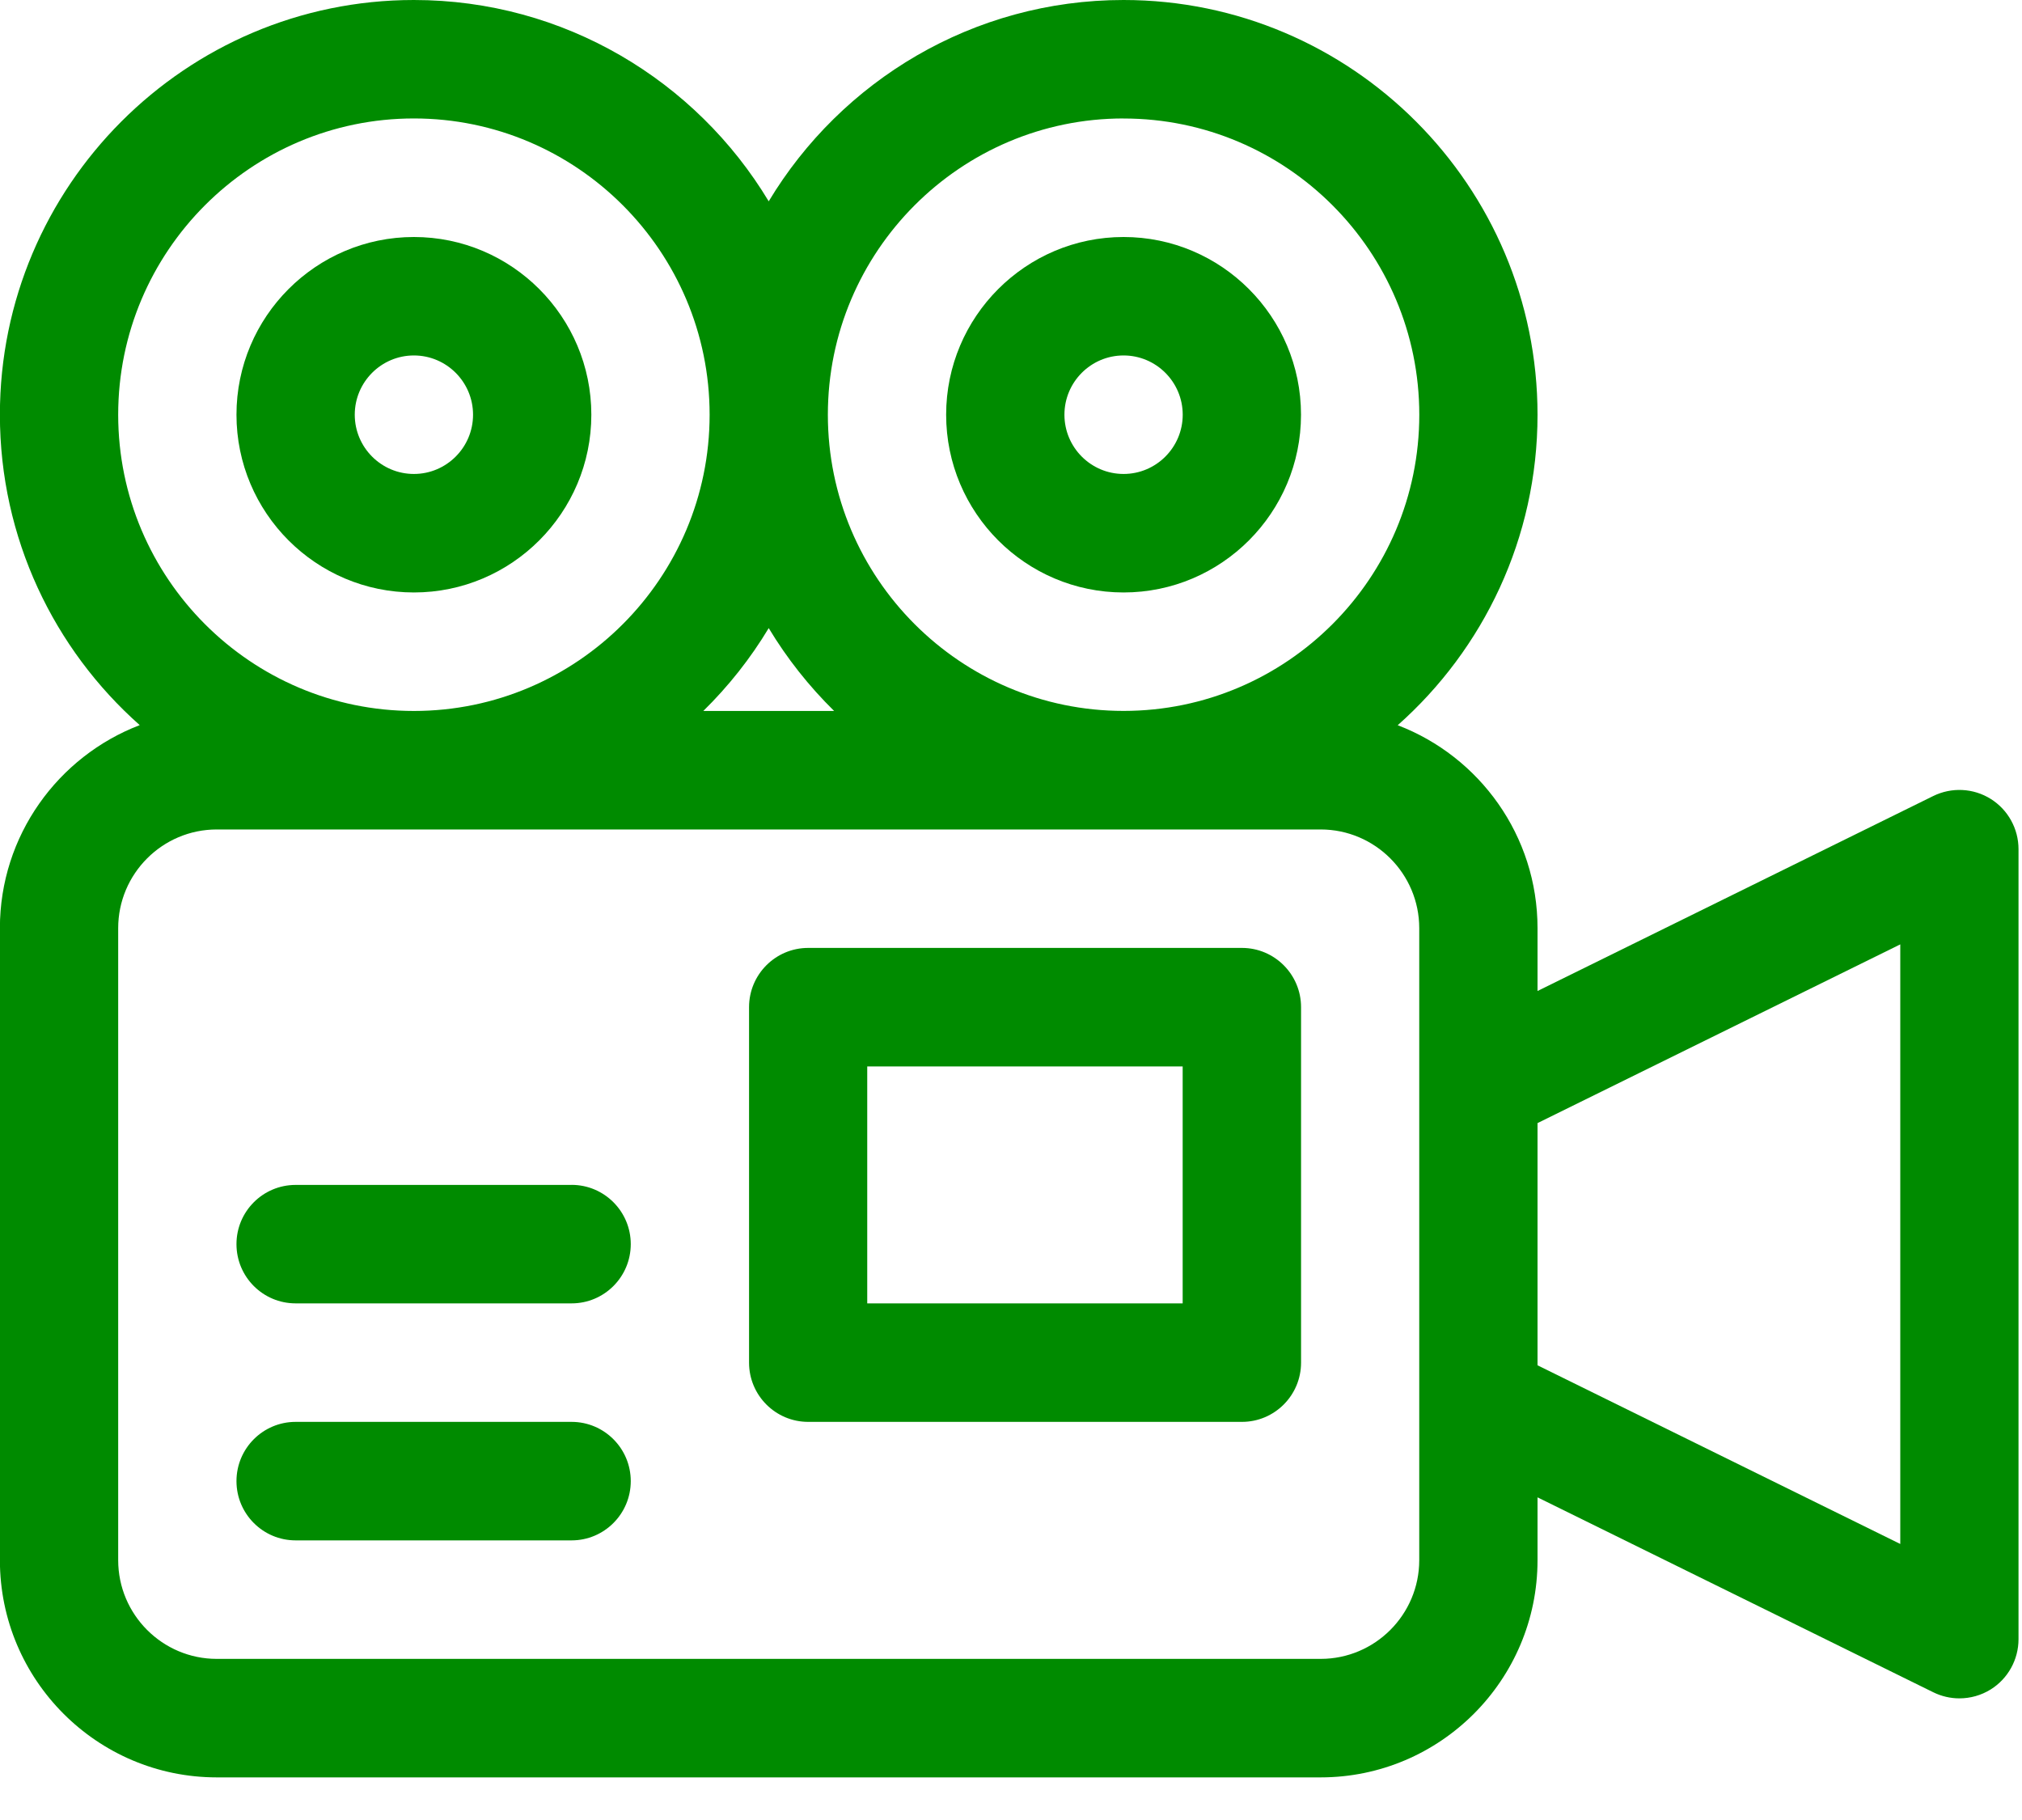 <svg xmlns="http://www.w3.org/2000/svg" width="40" height="36" viewBox="0 0 40 36">
    <g fill="#008B00">
        <path d="M39.382 15.802c-.343-.214-.772-.235-1.135-.057l-7.829 3.857V18.36c0-1.831-1.15-3.398-2.766-4.015 1.695-1.504 2.766-3.7 2.766-6.14C30.418 3.68 26.744 0 22.228 0c-2.975 0-5.585 1.598-7.019 3.982C13.775 1.598 11.165 0 8.189 0 3.674 0 0 3.68 0 8.203c0 2.441 1.07 4.637 2.766 6.14C1.15 14.962 0 16.529 0 18.36v12.5c0 2.37 1.924 4.297 4.29 4.297h21.838c2.366 0 4.29-1.927 4.29-4.297v-1.242l7.83 3.856c.163.08.34.12.515.12.216 0 .43-.059.619-.176.343-.214.551-.59.551-.995V16.797c0-.405-.208-.781-.551-.995zM22.229 2.344c3.225 0 5.85 2.628 5.85 5.86 0 3.23-2.625 5.858-5.85 5.858-3.226 0-5.85-2.628-5.85-5.859 0-3.23 2.624-5.86 5.85-5.86zm-5.726 11.719h-2.588c.497-.488.933-1.038 1.294-1.639.361.6.797 1.15 1.294 1.639zM2.34 8.203c0-3.23 2.624-5.86 5.85-5.86 3.225 0 5.85 2.63 5.85 5.86 0 3.231-2.625 5.86-5.85 5.86-3.226 0-5.85-2.629-5.85-5.86zM28.078 30.86c0 1.077-.875 1.953-1.95 1.953H4.29c-1.075 0-1.95-.876-1.95-1.953v-12.5c0-1.077.875-1.953 1.95-1.953h21.838c1.075 0 1.95.876 1.95 1.953v12.5zm9.516-.32l-7.176-3.534v-4.791l7.176-3.535v11.86z" transform="translate(-.002)"/>
        <path d="M8.19 11.719c1.935 0 3.51-1.577 3.51-3.516 0-1.938-1.575-3.515-3.51-3.515-1.936 0-3.51 1.577-3.51 3.515 0 1.939 1.574 3.516 3.51 3.516zm0-4.688c.645 0 1.17.526 1.17 1.172 0 .646-.525 1.172-1.17 1.172-.646 0-1.17-.526-1.17-1.172 0-.646.524-1.172 1.17-1.172zM22.229 11.719c1.935 0 3.51-1.577 3.51-3.516 0-1.938-1.575-3.515-3.51-3.515-1.936 0-3.51 1.577-3.51 3.515 0 1.939 1.574 3.516 3.51 3.516zm0-4.688c.645 0 1.17.526 1.17 1.172 0 .646-.525 1.172-1.17 1.172-.646 0-1.17-.526-1.17-1.172 0-.646.524-1.172 1.17-1.172zM24.568 18.75H15.99c-.646 0-1.17.525-1.17 1.172v7.031c0 .647.524 1.172 1.17 1.172h8.58c.646 0 1.17-.525 1.17-1.172v-7.031c0-.647-.524-1.172-1.17-1.172zm-1.17 7.031h-6.24v-4.687h6.24v4.687zM11.31 28.125H5.85c-.646 0-1.17.525-1.17 1.172 0 .647.524 1.172 1.17 1.172h5.46c.645 0 1.17-.525 1.17-1.172 0-.647-.525-1.172-1.17-1.172zM11.31 23.438H5.85c-.646 0-1.17.524-1.17 1.171 0 .648.524 1.172 1.17 1.172h5.46c.645 0 1.17-.524 1.17-1.172 0-.647-.525-1.172-1.17-1.172z" transform="translate(-.002)"/>
    </g>
</svg>

